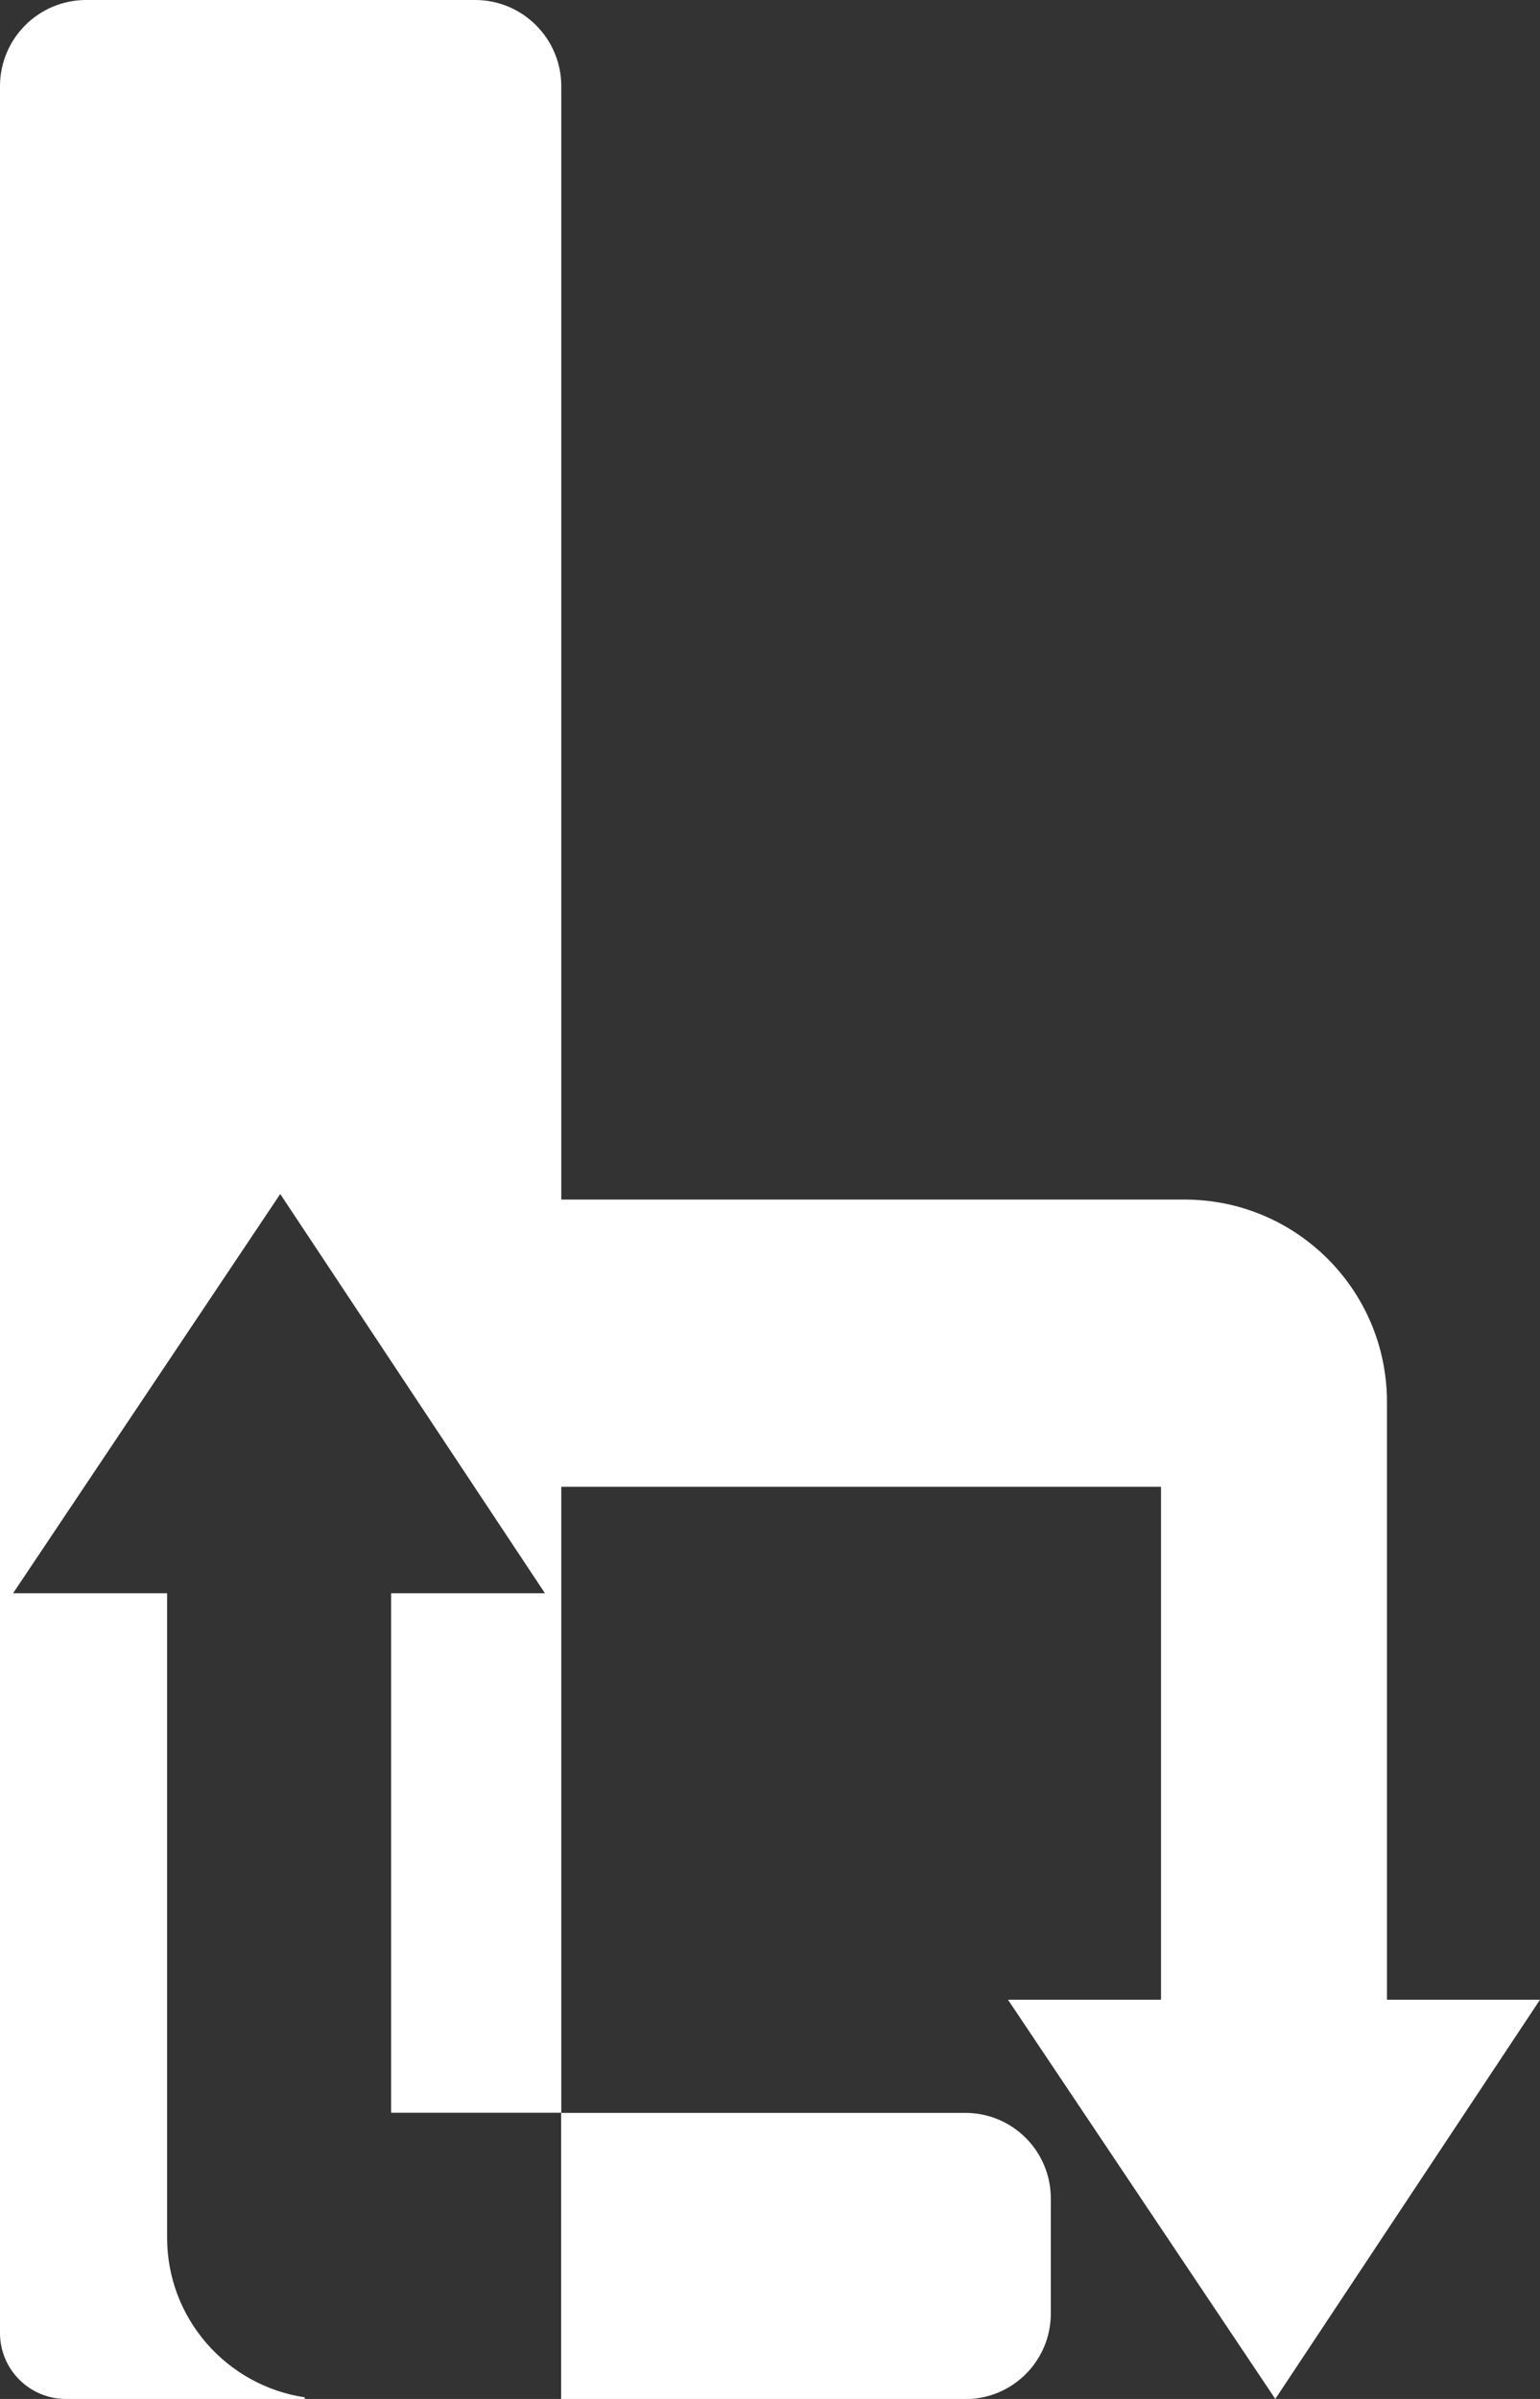 <?xml version="1.0" encoding="UTF-8"?>
<svg id="Layer_1" data-name="Layer 1" xmlns="http://www.w3.org/2000/svg" viewBox="0 0 94.19 146.67">
  <rect x="0" y="0" width="94.19" height="146.67" fill="#333333" stroke="none"/>
  <defs>
    <style>
      .cls-1 {
        fill: #fff;
        fill-rule: evenodd;
      }
    </style>
  </defs>
  <path class="cls-1" d="M64.27,134.4v7.05c0,2.89-2.34,5.23-5.23,5.23h-24.72v-17.5h24.72c2.89,0,5.23,2.34,5.23,5.23Z"/>
  <path class="cls-1" d="M94.19,122.26l-16.19,24.41-16.35-24.41h9.36v-31.36H34.33v38.27h-10.41v-31.76h9.41l-16.19-24.41L.8,97.41H10.22v39.4c0,4.95,3.66,9.05,8.42,9.76v.1H4.03c-2.23,0-4.03-1.81-4.03-4.03V5.27C0,2.36,2.36,0,5.27,0H29.06c2.91,0,5.27,2.36,5.27,5.27V73.34h38.12c6.84,0,12.38,5.54,12.38,12.38v36.54h9.36Z"/>
</svg>